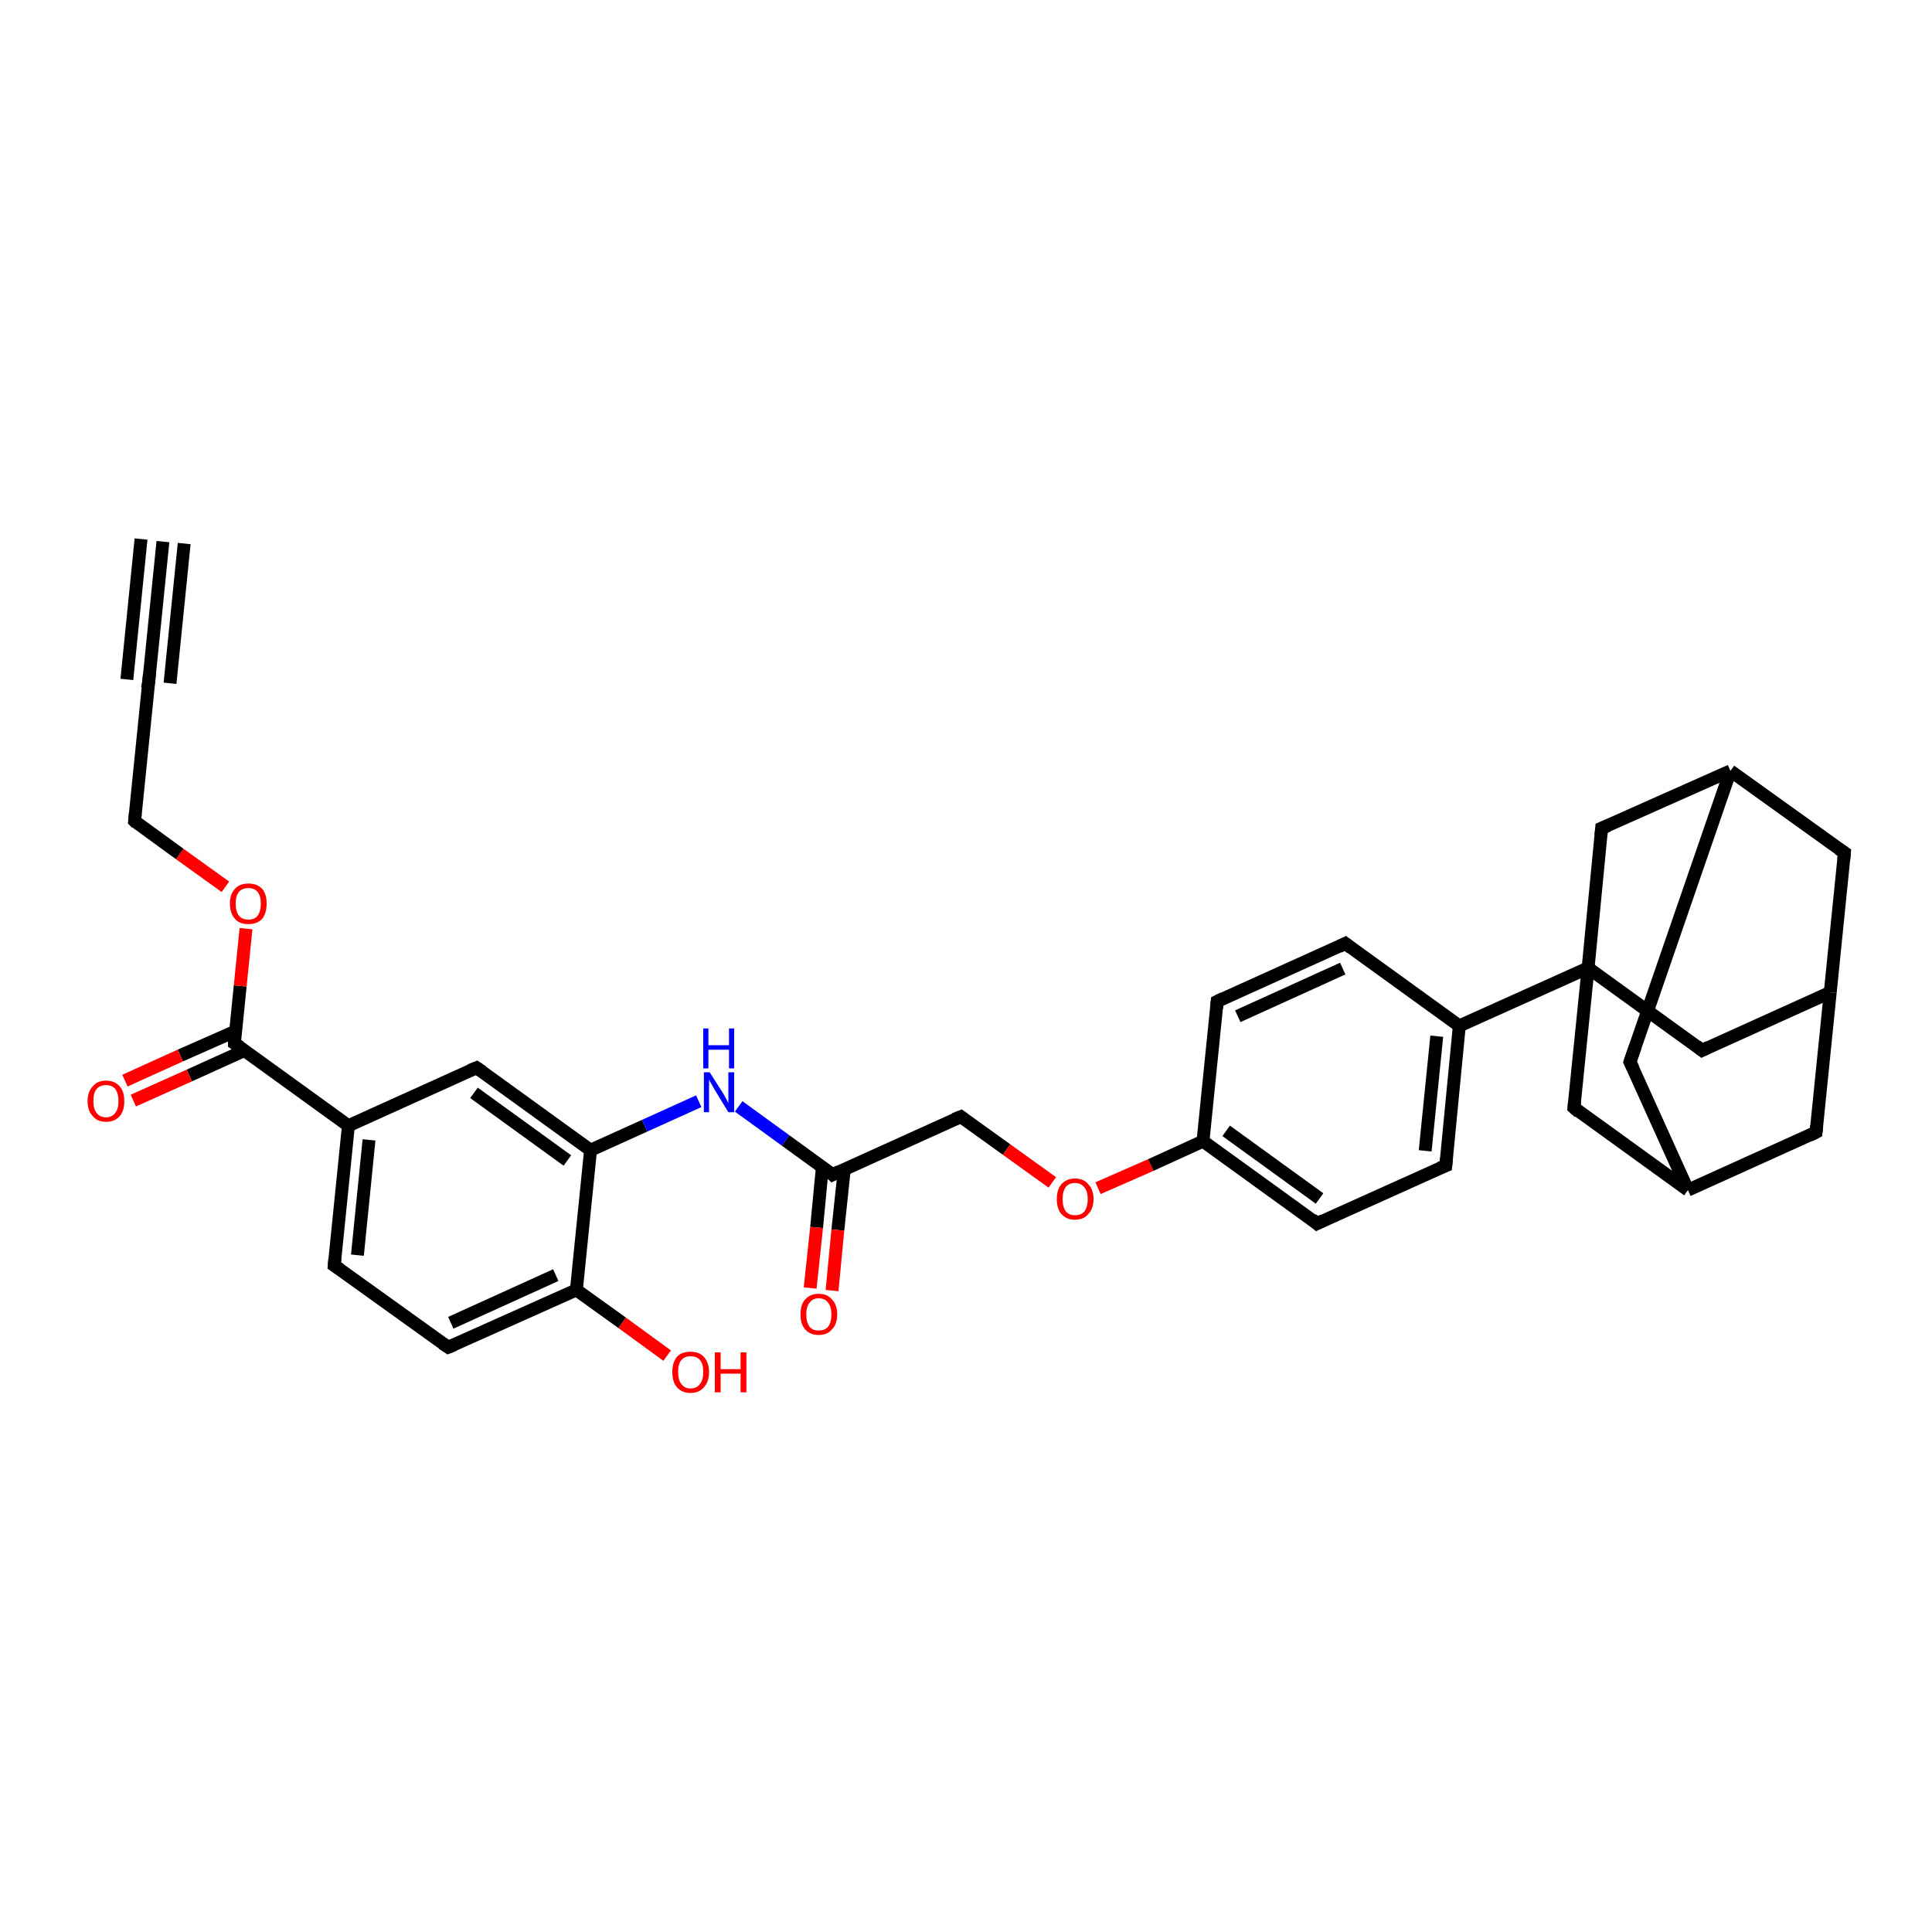 <?xml version='1.0' encoding='iso-8859-1'?>
<svg version='1.1' baseProfile='full'
              xmlns='http://www.w3.org/2000/svg'
                      xmlns:rdkit='http://www.rdkit.org/xml'
                      xmlns:xlink='http://www.w3.org/1999/xlink'
                  xml:space='preserve'
width='300px' height='300px' viewBox='0 0 300 300'>
<!-- END OF HEADER -->
<rect style='opacity:1.0;fill:#FFFFFF;stroke:none' width='300.0' height='300.0' x='0.0' y='0.0'> </rect>
<path class='bond-0 atom-0 atom-1' d='M 103.6,210.5 L 96.6,205.4' style='fill:none;fill-rule:evenodd;stroke:#FF0000;stroke-width:2.0px;stroke-linecap:butt;stroke-linejoin:miter;stroke-opacity:1' />
<path class='bond-0 atom-0 atom-1' d='M 96.6,205.4 L 89.5,200.3' style='fill:none;fill-rule:evenodd;stroke:#000000;stroke-width:2.0px;stroke-linecap:butt;stroke-linejoin:miter;stroke-opacity:1' />
<path class='bond-1 atom-1 atom-2' d='M 89.5,200.3 L 69.6,209.2' style='fill:none;fill-rule:evenodd;stroke:#000000;stroke-width:2.0px;stroke-linecap:butt;stroke-linejoin:miter;stroke-opacity:1' />
<path class='bond-1 atom-1 atom-2' d='M 86.3,198.0 L 70.0,205.4' style='fill:none;fill-rule:evenodd;stroke:#000000;stroke-width:2.0px;stroke-linecap:butt;stroke-linejoin:miter;stroke-opacity:1' />
<path class='bond-2 atom-2 atom-3' d='M 69.6,209.2 L 51.9,196.5' style='fill:none;fill-rule:evenodd;stroke:#000000;stroke-width:2.0px;stroke-linecap:butt;stroke-linejoin:miter;stroke-opacity:1' />
<path class='bond-3 atom-3 atom-4' d='M 51.9,196.5 L 54.1,174.8' style='fill:none;fill-rule:evenodd;stroke:#000000;stroke-width:2.0px;stroke-linecap:butt;stroke-linejoin:miter;stroke-opacity:1' />
<path class='bond-3 atom-3 atom-4' d='M 55.5,194.9 L 57.3,177.0' style='fill:none;fill-rule:evenodd;stroke:#000000;stroke-width:2.0px;stroke-linecap:butt;stroke-linejoin:miter;stroke-opacity:1' />
<path class='bond-4 atom-4 atom-5' d='M 54.1,174.8 L 74.0,165.8' style='fill:none;fill-rule:evenodd;stroke:#000000;stroke-width:2.0px;stroke-linecap:butt;stroke-linejoin:miter;stroke-opacity:1' />
<path class='bond-5 atom-5 atom-6' d='M 74.0,165.8 L 91.7,178.6' style='fill:none;fill-rule:evenodd;stroke:#000000;stroke-width:2.0px;stroke-linecap:butt;stroke-linejoin:miter;stroke-opacity:1' />
<path class='bond-5 atom-5 atom-6' d='M 73.6,169.7 L 88.1,180.2' style='fill:none;fill-rule:evenodd;stroke:#000000;stroke-width:2.0px;stroke-linecap:butt;stroke-linejoin:miter;stroke-opacity:1' />
<path class='bond-6 atom-6 atom-7' d='M 91.7,178.6 L 100.1,174.8' style='fill:none;fill-rule:evenodd;stroke:#000000;stroke-width:2.0px;stroke-linecap:butt;stroke-linejoin:miter;stroke-opacity:1' />
<path class='bond-6 atom-6 atom-7' d='M 100.1,174.8 L 108.5,171.0' style='fill:none;fill-rule:evenodd;stroke:#0000FF;stroke-width:2.0px;stroke-linecap:butt;stroke-linejoin:miter;stroke-opacity:1' />
<path class='bond-7 atom-7 atom-8' d='M 114.7,171.8 L 122.0,177.1' style='fill:none;fill-rule:evenodd;stroke:#0000FF;stroke-width:2.0px;stroke-linecap:butt;stroke-linejoin:miter;stroke-opacity:1' />
<path class='bond-7 atom-7 atom-8' d='M 122.0,177.1 L 129.3,182.4' style='fill:none;fill-rule:evenodd;stroke:#000000;stroke-width:2.0px;stroke-linecap:butt;stroke-linejoin:miter;stroke-opacity:1' />
<path class='bond-8 atom-8 atom-9' d='M 127.7,181.2 L 126.8,190.6' style='fill:none;fill-rule:evenodd;stroke:#000000;stroke-width:2.0px;stroke-linecap:butt;stroke-linejoin:miter;stroke-opacity:1' />
<path class='bond-8 atom-8 atom-9' d='M 126.8,190.6 L 125.8,200.0' style='fill:none;fill-rule:evenodd;stroke:#FF0000;stroke-width:2.0px;stroke-linecap:butt;stroke-linejoin:miter;stroke-opacity:1' />
<path class='bond-8 atom-8 atom-9' d='M 131.1,181.6 L 130.1,191.0' style='fill:none;fill-rule:evenodd;stroke:#000000;stroke-width:2.0px;stroke-linecap:butt;stroke-linejoin:miter;stroke-opacity:1' />
<path class='bond-8 atom-8 atom-9' d='M 130.1,191.0 L 129.2,200.4' style='fill:none;fill-rule:evenodd;stroke:#FF0000;stroke-width:2.0px;stroke-linecap:butt;stroke-linejoin:miter;stroke-opacity:1' />
<path class='bond-9 atom-8 atom-10' d='M 129.3,182.4 L 149.2,173.4' style='fill:none;fill-rule:evenodd;stroke:#000000;stroke-width:2.0px;stroke-linecap:butt;stroke-linejoin:miter;stroke-opacity:1' />
<path class='bond-10 atom-10 atom-11' d='M 149.2,173.4 L 156.3,178.5' style='fill:none;fill-rule:evenodd;stroke:#000000;stroke-width:2.0px;stroke-linecap:butt;stroke-linejoin:miter;stroke-opacity:1' />
<path class='bond-10 atom-10 atom-11' d='M 156.3,178.5 L 163.4,183.6' style='fill:none;fill-rule:evenodd;stroke:#FF0000;stroke-width:2.0px;stroke-linecap:butt;stroke-linejoin:miter;stroke-opacity:1' />
<path class='bond-11 atom-11 atom-12' d='M 170.5,184.5 L 178.7,180.9' style='fill:none;fill-rule:evenodd;stroke:#FF0000;stroke-width:2.0px;stroke-linecap:butt;stroke-linejoin:miter;stroke-opacity:1' />
<path class='bond-11 atom-11 atom-12' d='M 178.7,180.9 L 186.8,177.2' style='fill:none;fill-rule:evenodd;stroke:#000000;stroke-width:2.0px;stroke-linecap:butt;stroke-linejoin:miter;stroke-opacity:1' />
<path class='bond-12 atom-12 atom-13' d='M 186.8,177.2 L 204.5,190.0' style='fill:none;fill-rule:evenodd;stroke:#000000;stroke-width:2.0px;stroke-linecap:butt;stroke-linejoin:miter;stroke-opacity:1' />
<path class='bond-12 atom-12 atom-13' d='M 190.4,175.6 L 204.9,186.1' style='fill:none;fill-rule:evenodd;stroke:#000000;stroke-width:2.0px;stroke-linecap:butt;stroke-linejoin:miter;stroke-opacity:1' />
<path class='bond-13 atom-13 atom-14' d='M 204.5,190.0 L 224.5,181.0' style='fill:none;fill-rule:evenodd;stroke:#000000;stroke-width:2.0px;stroke-linecap:butt;stroke-linejoin:miter;stroke-opacity:1' />
<path class='bond-14 atom-14 atom-15' d='M 224.5,181.0 L 226.6,159.3' style='fill:none;fill-rule:evenodd;stroke:#000000;stroke-width:2.0px;stroke-linecap:butt;stroke-linejoin:miter;stroke-opacity:1' />
<path class='bond-14 atom-14 atom-15' d='M 221.3,178.7 L 223.1,160.9' style='fill:none;fill-rule:evenodd;stroke:#000000;stroke-width:2.0px;stroke-linecap:butt;stroke-linejoin:miter;stroke-opacity:1' />
<path class='bond-15 atom-15 atom-16' d='M 226.6,159.3 L 208.9,146.5' style='fill:none;fill-rule:evenodd;stroke:#000000;stroke-width:2.0px;stroke-linecap:butt;stroke-linejoin:miter;stroke-opacity:1' />
<path class='bond-16 atom-16 atom-17' d='M 208.9,146.5 L 189.0,155.5' style='fill:none;fill-rule:evenodd;stroke:#000000;stroke-width:2.0px;stroke-linecap:butt;stroke-linejoin:miter;stroke-opacity:1' />
<path class='bond-16 atom-16 atom-17' d='M 208.5,150.4 L 192.2,157.8' style='fill:none;fill-rule:evenodd;stroke:#000000;stroke-width:2.0px;stroke-linecap:butt;stroke-linejoin:miter;stroke-opacity:1' />
<path class='bond-17 atom-15 atom-18' d='M 226.6,159.3 L 246.6,150.3' style='fill:none;fill-rule:evenodd;stroke:#000000;stroke-width:2.0px;stroke-linecap:butt;stroke-linejoin:miter;stroke-opacity:1' />
<path class='bond-18 atom-18 atom-19' d='M 246.6,150.3 L 264.3,163.1' style='fill:none;fill-rule:evenodd;stroke:#000000;stroke-width:2.0px;stroke-linecap:butt;stroke-linejoin:miter;stroke-opacity:1' />
<path class='bond-19 atom-19 atom-20' d='M 264.3,163.1 L 284.2,154.1' style='fill:none;fill-rule:evenodd;stroke:#000000;stroke-width:2.0px;stroke-linecap:butt;stroke-linejoin:miter;stroke-opacity:1' />
<path class='bond-20 atom-20 atom-21' d='M 284.2,154.1 L 286.4,132.4' style='fill:none;fill-rule:evenodd;stroke:#000000;stroke-width:2.0px;stroke-linecap:butt;stroke-linejoin:miter;stroke-opacity:1' />
<path class='bond-21 atom-21 atom-22' d='M 286.4,132.4 L 268.7,119.7' style='fill:none;fill-rule:evenodd;stroke:#000000;stroke-width:2.0px;stroke-linecap:butt;stroke-linejoin:miter;stroke-opacity:1' />
<path class='bond-22 atom-22 atom-23' d='M 268.7,119.7 L 253.1,164.9' style='fill:none;fill-rule:evenodd;stroke:#000000;stroke-width:2.0px;stroke-linecap:butt;stroke-linejoin:miter;stroke-opacity:1' />
<path class='bond-23 atom-23 atom-24' d='M 253.1,164.9 L 262.1,184.8' style='fill:none;fill-rule:evenodd;stroke:#000000;stroke-width:2.0px;stroke-linecap:butt;stroke-linejoin:miter;stroke-opacity:1' />
<path class='bond-24 atom-24 atom-25' d='M 262.1,184.8 L 282.0,175.8' style='fill:none;fill-rule:evenodd;stroke:#000000;stroke-width:2.0px;stroke-linecap:butt;stroke-linejoin:miter;stroke-opacity:1' />
<path class='bond-25 atom-24 atom-26' d='M 262.1,184.8 L 244.4,172.0' style='fill:none;fill-rule:evenodd;stroke:#000000;stroke-width:2.0px;stroke-linecap:butt;stroke-linejoin:miter;stroke-opacity:1' />
<path class='bond-26 atom-22 atom-27' d='M 268.7,119.7 L 248.7,128.6' style='fill:none;fill-rule:evenodd;stroke:#000000;stroke-width:2.0px;stroke-linecap:butt;stroke-linejoin:miter;stroke-opacity:1' />
<path class='bond-27 atom-4 atom-28' d='M 54.1,174.8 L 36.4,162.0' style='fill:none;fill-rule:evenodd;stroke:#000000;stroke-width:2.0px;stroke-linecap:butt;stroke-linejoin:miter;stroke-opacity:1' />
<path class='bond-28 atom-28 atom-29' d='M 36.6,160.1 L 28.0,163.9' style='fill:none;fill-rule:evenodd;stroke:#000000;stroke-width:2.0px;stroke-linecap:butt;stroke-linejoin:miter;stroke-opacity:1' />
<path class='bond-28 atom-28 atom-29' d='M 28.0,163.9 L 19.4,167.8' style='fill:none;fill-rule:evenodd;stroke:#FF0000;stroke-width:2.0px;stroke-linecap:butt;stroke-linejoin:miter;stroke-opacity:1' />
<path class='bond-28 atom-28 atom-29' d='M 38.0,163.1 L 29.4,167.0' style='fill:none;fill-rule:evenodd;stroke:#000000;stroke-width:2.0px;stroke-linecap:butt;stroke-linejoin:miter;stroke-opacity:1' />
<path class='bond-28 atom-28 atom-29' d='M 29.4,167.0 L 20.7,170.9' style='fill:none;fill-rule:evenodd;stroke:#FF0000;stroke-width:2.0px;stroke-linecap:butt;stroke-linejoin:miter;stroke-opacity:1' />
<path class='bond-29 atom-28 atom-30' d='M 36.4,162.0 L 37.3,153.1' style='fill:none;fill-rule:evenodd;stroke:#000000;stroke-width:2.0px;stroke-linecap:butt;stroke-linejoin:miter;stroke-opacity:1' />
<path class='bond-29 atom-28 atom-30' d='M 37.3,153.1 L 38.2,144.2' style='fill:none;fill-rule:evenodd;stroke:#FF0000;stroke-width:2.0px;stroke-linecap:butt;stroke-linejoin:miter;stroke-opacity:1' />
<path class='bond-30 atom-30 atom-31' d='M 35.0,137.7 L 27.9,132.6' style='fill:none;fill-rule:evenodd;stroke:#FF0000;stroke-width:2.0px;stroke-linecap:butt;stroke-linejoin:miter;stroke-opacity:1' />
<path class='bond-30 atom-30 atom-31' d='M 27.9,132.6 L 20.9,127.5' style='fill:none;fill-rule:evenodd;stroke:#000000;stroke-width:2.0px;stroke-linecap:butt;stroke-linejoin:miter;stroke-opacity:1' />
<path class='bond-31 atom-31 atom-32' d='M 20.9,127.5 L 23.1,105.8' style='fill:none;fill-rule:evenodd;stroke:#000000;stroke-width:2.0px;stroke-linecap:butt;stroke-linejoin:miter;stroke-opacity:1' />
<path class='bond-32 atom-32 atom-33' d='M 23.1,105.8 L 25.3,84.1' style='fill:none;fill-rule:evenodd;stroke:#000000;stroke-width:2.0px;stroke-linecap:butt;stroke-linejoin:miter;stroke-opacity:1' />
<path class='bond-32 atom-32 atom-33' d='M 19.7,105.5 L 21.9,83.7' style='fill:none;fill-rule:evenodd;stroke:#000000;stroke-width:2.0px;stroke-linecap:butt;stroke-linejoin:miter;stroke-opacity:1' />
<path class='bond-32 atom-32 atom-33' d='M 26.4,106.1 L 28.6,84.4' style='fill:none;fill-rule:evenodd;stroke:#000000;stroke-width:2.0px;stroke-linecap:butt;stroke-linejoin:miter;stroke-opacity:1' />
<path class='bond-33 atom-6 atom-1' d='M 91.7,178.6 L 89.5,200.3' style='fill:none;fill-rule:evenodd;stroke:#000000;stroke-width:2.0px;stroke-linecap:butt;stroke-linejoin:miter;stroke-opacity:1' />
<path class='bond-34 atom-17 atom-12' d='M 189.0,155.5 L 186.8,177.2' style='fill:none;fill-rule:evenodd;stroke:#000000;stroke-width:2.0px;stroke-linecap:butt;stroke-linejoin:miter;stroke-opacity:1' />
<path class='bond-35 atom-26 atom-18' d='M 244.4,172.0 L 246.6,150.3' style='fill:none;fill-rule:evenodd;stroke:#000000;stroke-width:2.0px;stroke-linecap:butt;stroke-linejoin:miter;stroke-opacity:1' />
<path class='bond-36 atom-27 atom-18' d='M 248.7,128.6 L 246.6,150.3' style='fill:none;fill-rule:evenodd;stroke:#000000;stroke-width:2.0px;stroke-linecap:butt;stroke-linejoin:miter;stroke-opacity:1' />
<path class='bond-37 atom-25 atom-20' d='M 282.0,175.8 L 284.2,154.1' style='fill:none;fill-rule:evenodd;stroke:#000000;stroke-width:2.0px;stroke-linecap:butt;stroke-linejoin:miter;stroke-opacity:1' />
<path d='M 70.6,208.8 L 69.6,209.2 L 68.7,208.6' style='fill:none;stroke:#000000;stroke-width:2.0px;stroke-linecap:butt;stroke-linejoin:miter;stroke-opacity:1;' />
<path d='M 52.8,197.1 L 51.9,196.5 L 52.0,195.4' style='fill:none;stroke:#000000;stroke-width:2.0px;stroke-linecap:butt;stroke-linejoin:miter;stroke-opacity:1;' />
<path d='M 73.0,166.2 L 74.0,165.8 L 74.9,166.4' style='fill:none;stroke:#000000;stroke-width:2.0px;stroke-linecap:butt;stroke-linejoin:miter;stroke-opacity:1;' />
<path d='M 129.0,182.1 L 129.3,182.4 L 130.3,181.9' style='fill:none;stroke:#000000;stroke-width:2.0px;stroke-linecap:butt;stroke-linejoin:miter;stroke-opacity:1;' />
<path d='M 148.2,173.8 L 149.2,173.4 L 149.6,173.7' style='fill:none;stroke:#000000;stroke-width:2.0px;stroke-linecap:butt;stroke-linejoin:miter;stroke-opacity:1;' />
<path d='M 203.7,189.3 L 204.5,190.0 L 205.5,189.5' style='fill:none;stroke:#000000;stroke-width:2.0px;stroke-linecap:butt;stroke-linejoin:miter;stroke-opacity:1;' />
<path d='M 223.5,181.4 L 224.5,181.0 L 224.6,179.9' style='fill:none;stroke:#000000;stroke-width:2.0px;stroke-linecap:butt;stroke-linejoin:miter;stroke-opacity:1;' />
<path d='M 209.8,147.2 L 208.9,146.5 L 207.9,147.0' style='fill:none;stroke:#000000;stroke-width:2.0px;stroke-linecap:butt;stroke-linejoin:miter;stroke-opacity:1;' />
<path d='M 190.0,155.0 L 189.0,155.5 L 188.9,156.6' style='fill:none;stroke:#000000;stroke-width:2.0px;stroke-linecap:butt;stroke-linejoin:miter;stroke-opacity:1;' />
<path d='M 263.4,162.4 L 264.3,163.1 L 265.3,162.6' style='fill:none;stroke:#000000;stroke-width:2.0px;stroke-linecap:butt;stroke-linejoin:miter;stroke-opacity:1;' />
<path d='M 286.3,133.5 L 286.4,132.4 L 285.5,131.8' style='fill:none;stroke:#000000;stroke-width:2.0px;stroke-linecap:butt;stroke-linejoin:miter;stroke-opacity:1;' />
<path d='M 253.9,162.6 L 253.1,164.9 L 253.6,165.9' style='fill:none;stroke:#000000;stroke-width:2.0px;stroke-linecap:butt;stroke-linejoin:miter;stroke-opacity:1;' />
<path d='M 281.0,176.3 L 282.0,175.8 L 282.1,174.8' style='fill:none;stroke:#000000;stroke-width:2.0px;stroke-linecap:butt;stroke-linejoin:miter;stroke-opacity:1;' />
<path d='M 245.2,172.7 L 244.4,172.0 L 244.5,171.0' style='fill:none;stroke:#000000;stroke-width:2.0px;stroke-linecap:butt;stroke-linejoin:miter;stroke-opacity:1;' />
<path d='M 249.7,128.2 L 248.7,128.6 L 248.6,129.7' style='fill:none;stroke:#000000;stroke-width:2.0px;stroke-linecap:butt;stroke-linejoin:miter;stroke-opacity:1;' />
<path d='M 37.3,162.6 L 36.4,162.0 L 36.4,161.6' style='fill:none;stroke:#000000;stroke-width:2.0px;stroke-linecap:butt;stroke-linejoin:miter;stroke-opacity:1;' />
<path d='M 21.2,127.8 L 20.9,127.5 L 21.0,126.4' style='fill:none;stroke:#000000;stroke-width:2.0px;stroke-linecap:butt;stroke-linejoin:miter;stroke-opacity:1;' />
<path d='M 22.9,106.9 L 23.1,105.8 L 23.2,104.7' style='fill:none;stroke:#000000;stroke-width:2.0px;stroke-linecap:butt;stroke-linejoin:miter;stroke-opacity:1;' />
<path class='atom-0' d='M 104.4 213.0
Q 104.4 211.6, 105.1 210.7
Q 105.8 209.9, 107.2 209.9
Q 108.6 209.9, 109.3 210.7
Q 110.1 211.6, 110.1 213.0
Q 110.1 214.6, 109.3 215.4
Q 108.6 216.3, 107.2 216.3
Q 105.9 216.3, 105.1 215.4
Q 104.4 214.6, 104.4 213.0
M 107.2 215.6
Q 108.2 215.6, 108.7 214.9
Q 109.2 214.3, 109.2 213.0
Q 109.2 211.8, 108.7 211.2
Q 108.2 210.6, 107.2 210.6
Q 106.3 210.6, 105.8 211.2
Q 105.3 211.8, 105.3 213.0
Q 105.3 214.3, 105.8 214.9
Q 106.3 215.6, 107.2 215.6
' fill='#FF0000'/>
<path class='atom-0' d='M 111.0 210.0
L 111.9 210.0
L 111.9 212.6
L 115.0 212.6
L 115.0 210.0
L 115.9 210.0
L 115.9 216.2
L 115.0 216.2
L 115.0 213.3
L 111.9 213.3
L 111.9 216.2
L 111.0 216.2
L 111.0 210.0
' fill='#FF0000'/>
<path class='atom-7' d='M 110.2 166.5
L 112.3 169.8
Q 112.5 170.1, 112.8 170.7
Q 113.1 171.3, 113.1 171.3
L 113.1 166.5
L 114.0 166.5
L 114.0 172.7
L 113.1 172.7
L 110.9 169.1
Q 110.7 168.7, 110.4 168.2
Q 110.1 167.7, 110.1 167.6
L 110.1 172.7
L 109.3 172.7
L 109.3 166.5
L 110.2 166.5
' fill='#0000FF'/>
<path class='atom-7' d='M 109.2 159.7
L 110.0 159.7
L 110.0 162.3
L 113.2 162.3
L 113.2 159.7
L 114.0 159.7
L 114.0 165.9
L 113.2 165.9
L 113.2 163.0
L 110.0 163.0
L 110.0 165.9
L 109.2 165.9
L 109.2 159.7
' fill='#0000FF'/>
<path class='atom-9' d='M 124.3 204.1
Q 124.3 202.6, 125.0 201.8
Q 125.8 200.9, 127.1 200.9
Q 128.5 200.9, 129.2 201.8
Q 130.0 202.6, 130.0 204.1
Q 130.0 205.6, 129.2 206.4
Q 128.5 207.3, 127.1 207.3
Q 125.8 207.3, 125.0 206.4
Q 124.3 205.6, 124.3 204.1
M 127.1 206.6
Q 128.1 206.6, 128.6 206.0
Q 129.1 205.3, 129.1 204.1
Q 129.1 202.9, 128.6 202.3
Q 128.1 201.6, 127.1 201.6
Q 126.2 201.6, 125.7 202.3
Q 125.2 202.9, 125.2 204.1
Q 125.2 205.3, 125.7 206.0
Q 126.2 206.6, 127.1 206.6
' fill='#FF0000'/>
<path class='atom-11' d='M 164.1 186.2
Q 164.1 184.7, 164.8 183.9
Q 165.6 183.0, 166.9 183.0
Q 168.3 183.0, 169.0 183.9
Q 169.8 184.7, 169.8 186.2
Q 169.8 187.7, 169.0 188.5
Q 168.3 189.4, 166.9 189.4
Q 165.6 189.4, 164.8 188.5
Q 164.1 187.7, 164.1 186.2
M 166.9 188.7
Q 167.9 188.7, 168.4 188.1
Q 168.9 187.4, 168.9 186.2
Q 168.9 185.0, 168.4 184.4
Q 167.9 183.7, 166.9 183.7
Q 166.0 183.7, 165.5 184.3
Q 165.0 185.0, 165.0 186.2
Q 165.0 187.4, 165.5 188.1
Q 166.0 188.7, 166.9 188.7
' fill='#FF0000'/>
<path class='atom-29' d='M 13.6 171.0
Q 13.6 169.5, 14.4 168.7
Q 15.1 167.8, 16.5 167.8
Q 17.8 167.8, 18.6 168.7
Q 19.3 169.5, 19.3 171.0
Q 19.3 172.5, 18.6 173.3
Q 17.8 174.2, 16.5 174.2
Q 15.1 174.2, 14.4 173.3
Q 13.6 172.5, 13.6 171.0
M 16.5 173.5
Q 17.4 173.5, 17.9 172.8
Q 18.4 172.2, 18.4 171.0
Q 18.4 169.8, 17.9 169.1
Q 17.4 168.5, 16.5 168.5
Q 15.5 168.5, 15.0 169.1
Q 14.5 169.7, 14.5 171.0
Q 14.5 172.2, 15.0 172.8
Q 15.5 173.5, 16.5 173.5
' fill='#FF0000'/>
<path class='atom-30' d='M 35.7 140.3
Q 35.7 138.8, 36.5 138.0
Q 37.2 137.2, 38.6 137.2
Q 39.9 137.2, 40.7 138.0
Q 41.4 138.8, 41.4 140.3
Q 41.4 141.8, 40.7 142.7
Q 39.9 143.5, 38.6 143.5
Q 37.2 143.5, 36.5 142.7
Q 35.7 141.8, 35.7 140.3
M 38.6 142.8
Q 39.5 142.8, 40.0 142.2
Q 40.5 141.5, 40.5 140.3
Q 40.5 139.1, 40.0 138.5
Q 39.5 137.9, 38.6 137.9
Q 37.6 137.9, 37.1 138.5
Q 36.6 139.1, 36.6 140.3
Q 36.6 141.5, 37.1 142.2
Q 37.6 142.8, 38.6 142.8
' fill='#FF0000'/>
</svg>

